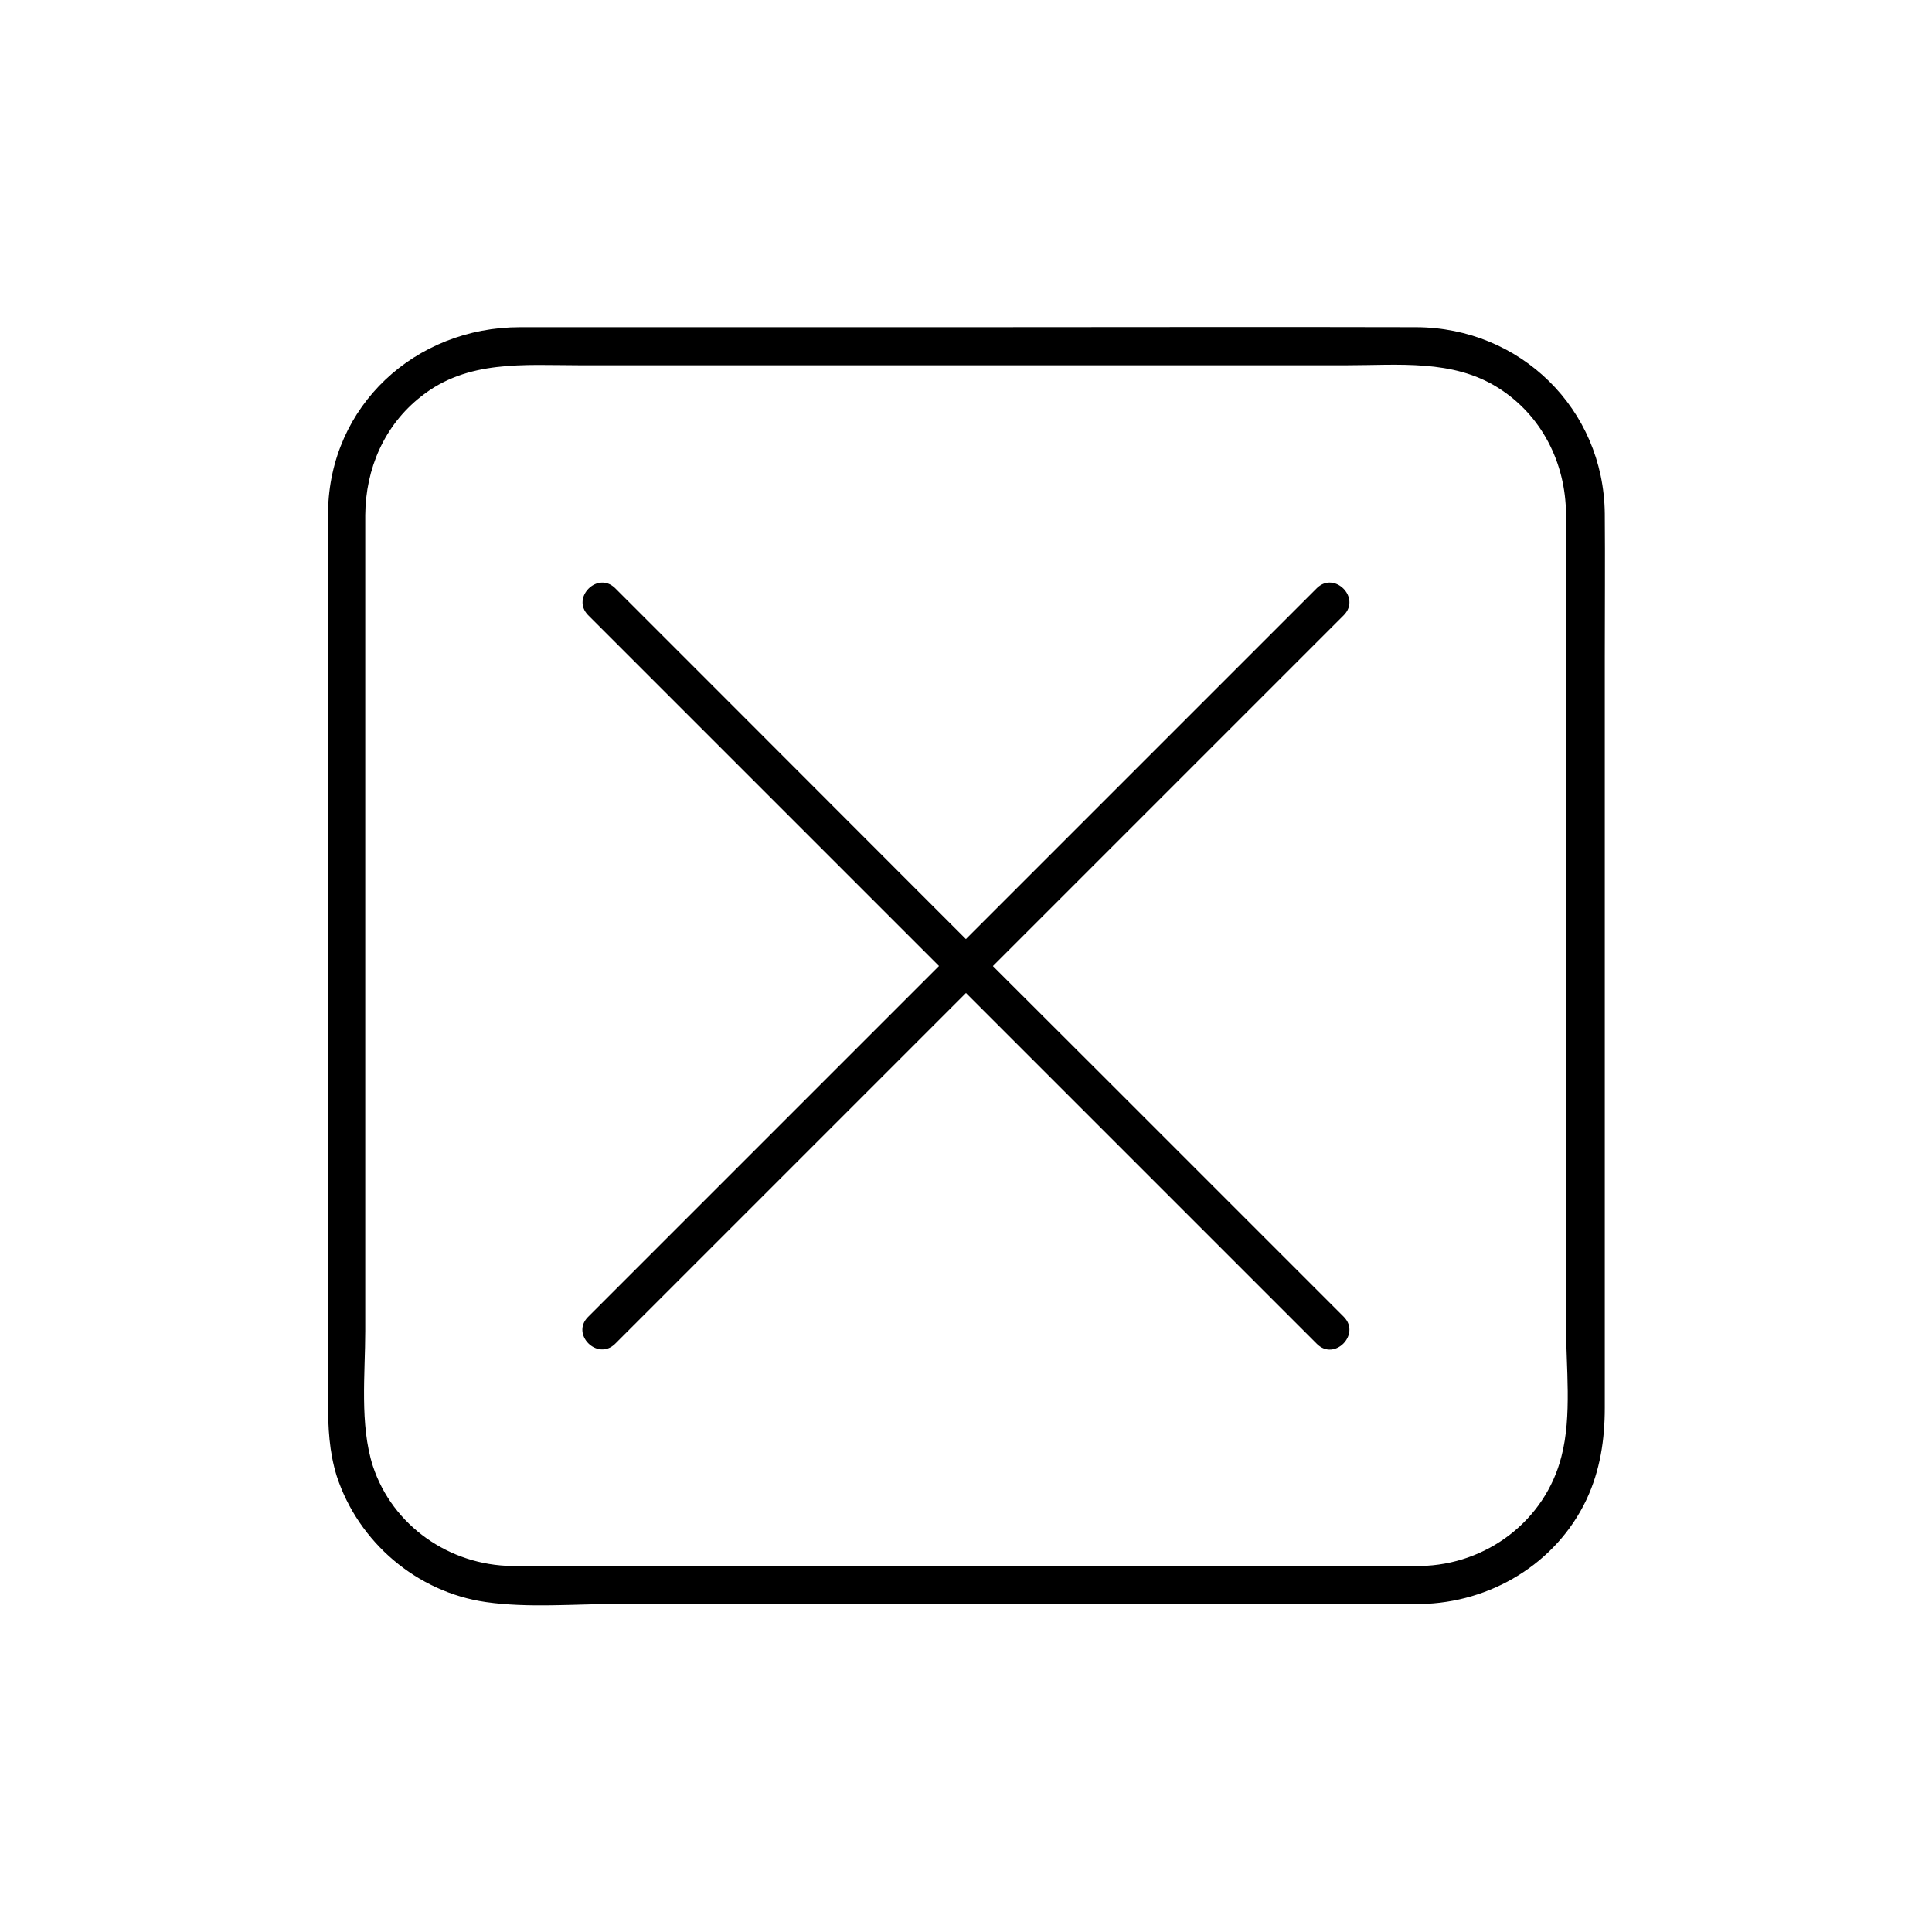<?xml version="1.0" encoding="UTF-8"?>
<!-- Uploaded to: SVG Repo, www.svgrepo.com, Generator: SVG Repo Mixer Tools -->
<svg fill="#000000" width="800px" height="800px" version="1.1" viewBox="144 144 512 512" xmlns="http://www.w3.org/2000/svg">
 <g>
  <path d="m493 299.84-65.395 65.395c-34.66 34.66-69.426 69.426-104.09 104.09-7.859 7.859-15.82 15.82-23.68 23.68-4.637 4.637 2.519 11.688 7.152 7.152 21.766-21.766 43.629-43.629 65.395-65.395l104.09-104.09c7.859-7.859 15.82-15.82 23.68-23.68 4.539-4.633-2.516-11.684-7.152-7.152z"/>
  <path d="m299.84 307 193.16 193.16c4.637 4.637 11.688-2.519 7.152-7.152-21.766-21.766-43.629-43.629-65.395-65.395-34.758-34.664-69.422-69.426-104.08-104.09l-23.68-23.68c-4.637-4.531-11.688 2.519-7.156 7.156z"/>
  <path d="m520.41 559h-98.848-132.4-9.473c-16.523-0.203-31.641-10.578-36.879-26.5-3.527-10.984-2.016-24.484-2.016-35.77v-143.48-59.551-13.199c0.102-12.293 5.039-23.781 14.812-31.438 12.293-9.773 27.305-8.262 41.918-8.262h62.371 141.07c13.602 0 28.012-1.613 40.004 5.945 11.586 7.254 17.938 19.949 18.035 33.453v12.09 136.13 66.805c0 10.984 1.613 23.98-1.211 34.762-4.332 17.031-19.848 28.719-37.379 29.02-6.449 0.102-6.449 10.176 0 10.078 18.539-0.301 35.973-10.68 44.031-27.711 3.629-7.758 4.836-15.922 4.836-24.285v-47.359-151.65c0-12.695 0.102-25.391 0-37.988-0.301-27.711-22.371-49.273-49.977-49.375-38.895-0.102-77.789 0-116.68 0h-120.81c-27.711 0-50.48 20.758-50.883 48.969-0.102 11.586 0 23.176 0 34.66v151.14 50.18c0 6.648 0.301 13.098 2.316 19.547 5.742 17.531 21.262 30.73 39.5 33.352 11.285 1.613 23.375 0.504 34.762 0.504h70.031 134.82 8.062c6.445 0.012 6.445-10.066-0.004-10.066z"/>
 </g>
</svg>